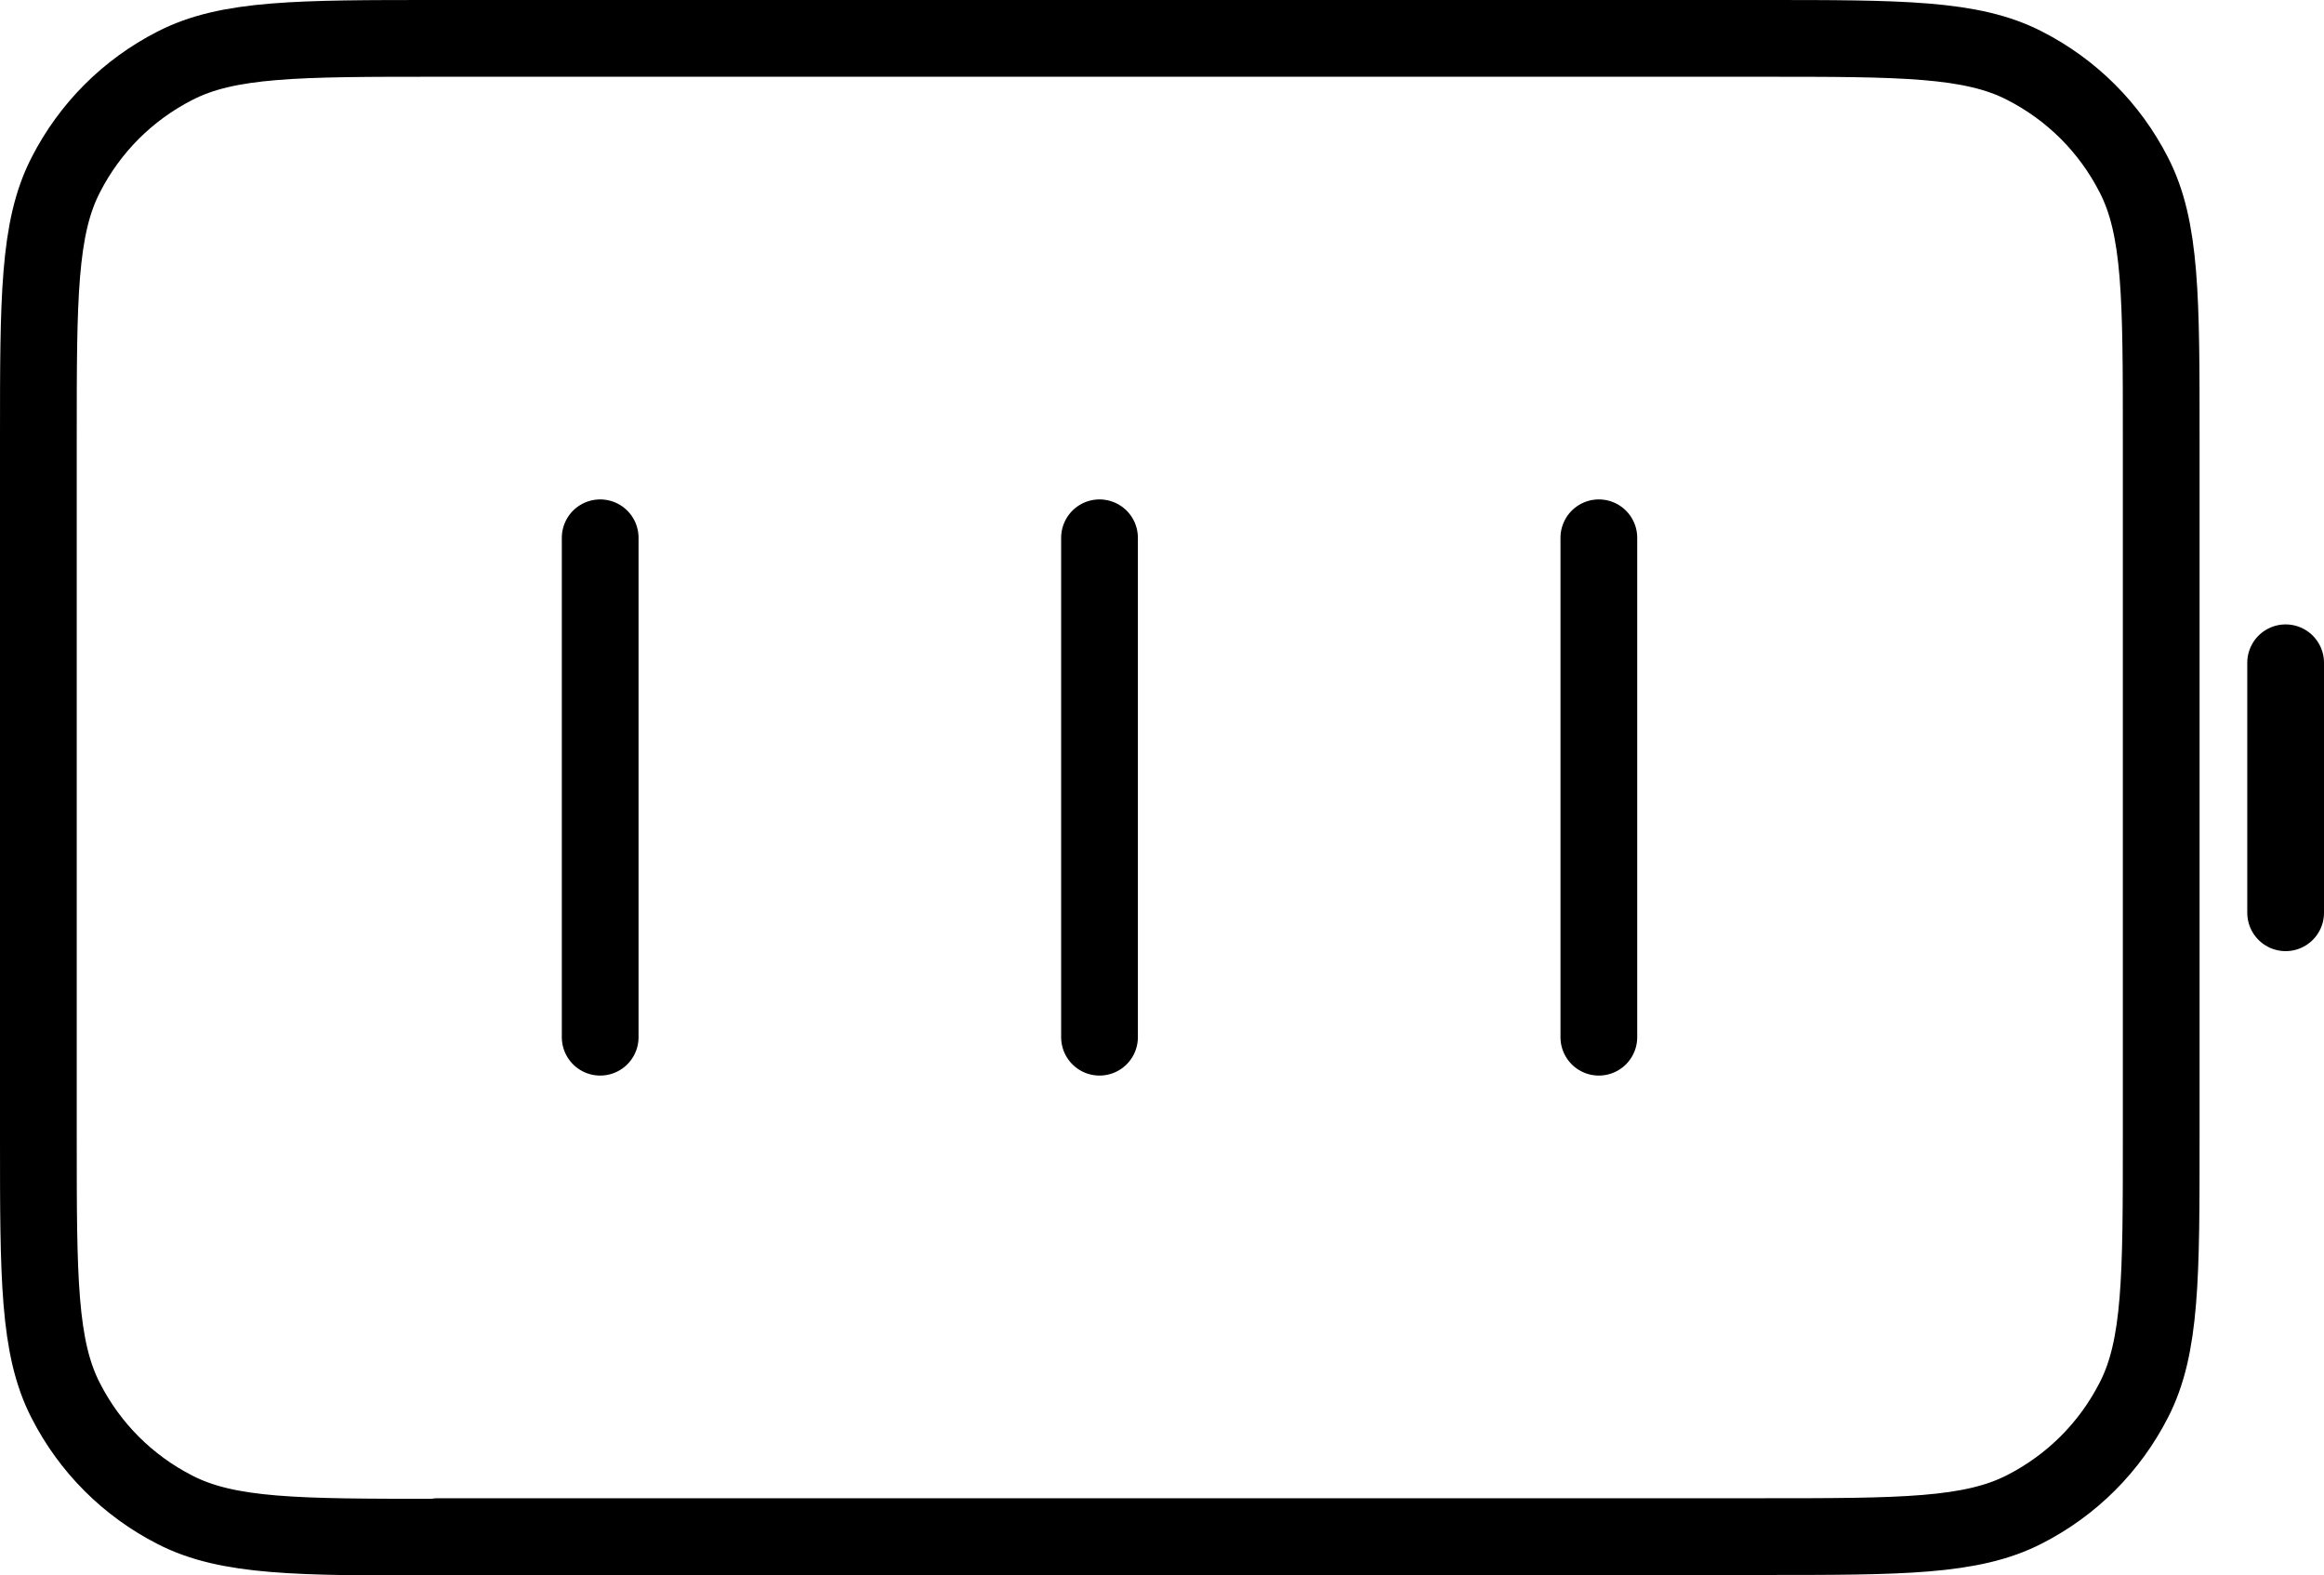 <?xml version="1.0" encoding="UTF-8"?>
<svg id="Layer_1" xmlns="http://www.w3.org/2000/svg" version="1.1" viewBox="0 0 42.4 28.73">
  <!-- Generator: Adobe Illustrator 29.5.1, SVG Export Plug-In . SVG Version: 2.1.0 Build 141)  -->
  <defs>
    <style>
      .st0 {
        fill: none;
        stroke: #000;
        stroke-linecap: round;
        stroke-linejoin: round;
        stroke-width: 1.4px;
      }
    </style>
  </defs>
  <path class="st0" d="M10.95,9.81v9.11M20.06,9.81v9.11M29.17,9.81v9.11M41.7,16.65v-4.56M7.99,28.03h24.15c2.55,0,3.83,0,4.8-.5.86-.44,1.55-1.13,1.99-1.99.5-.97.5-2.25.5-4.8V7.99c0-2.55,0-3.83-.5-4.8-.44-.86-1.13-1.55-1.99-1.99-.97-.5-2.25-.5-4.8-.5H7.99c-2.55,0-3.83,0-4.8.5-.86.44-1.55,1.13-1.99,1.99-.5.97-.5,2.25-.5,4.8v12.76c0,2.55,0,3.83.5,4.8.44.86,1.13,1.55,1.99,1.99.97.5,2.25.5,4.8.5Z"/>
</svg>